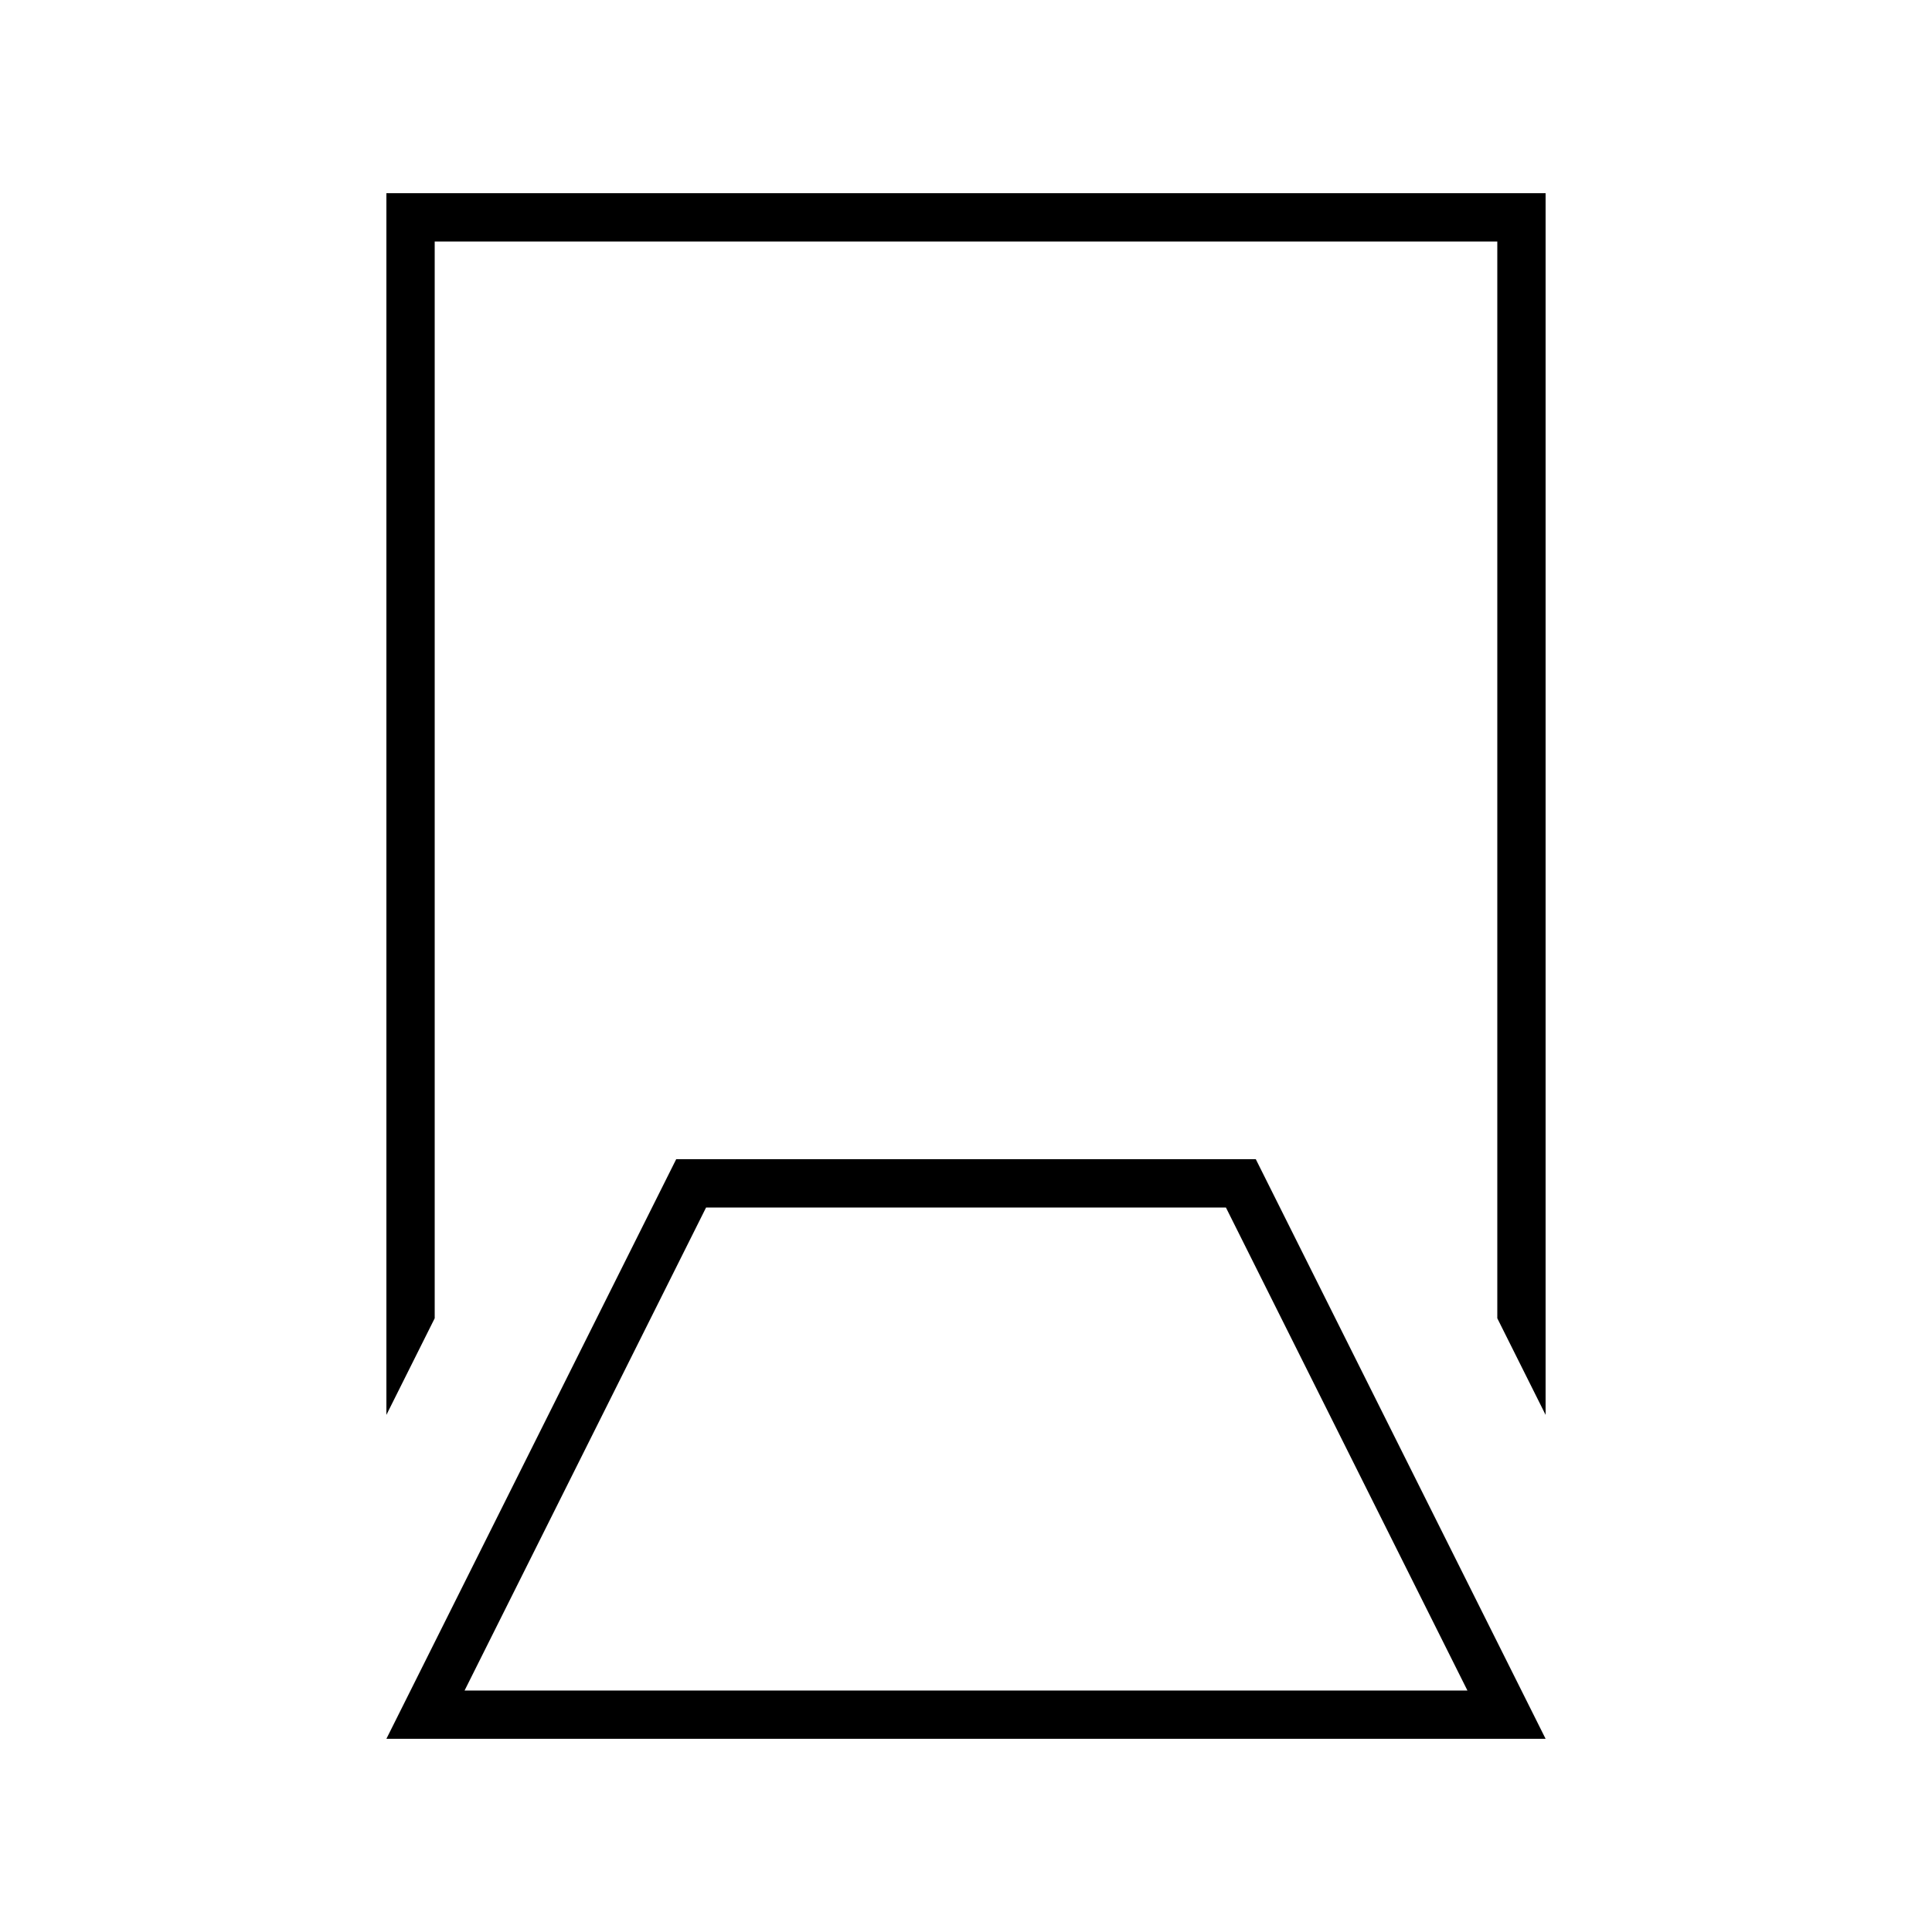 <svg xmlns="http://www.w3.org/2000/svg" viewBox="0 0 640 640"><!--! Font Awesome Pro 7.1.0 by @fontawesome - https://fontawesome.com License - https://fontawesome.com/license (Commercial License) Copyright 2025 Fonticons, Inc. --><path fill="currentColor" d="M128 64L512 64L512 468.7L496 436.7L496 80L144 80L144 436.7L128 468.7L128 64zM496 544L512 576L128 576L224 384L416 384L496 544zM153.9 560L486.1 560L406.1 400L233.9 400L153.9 560z"/></svg>